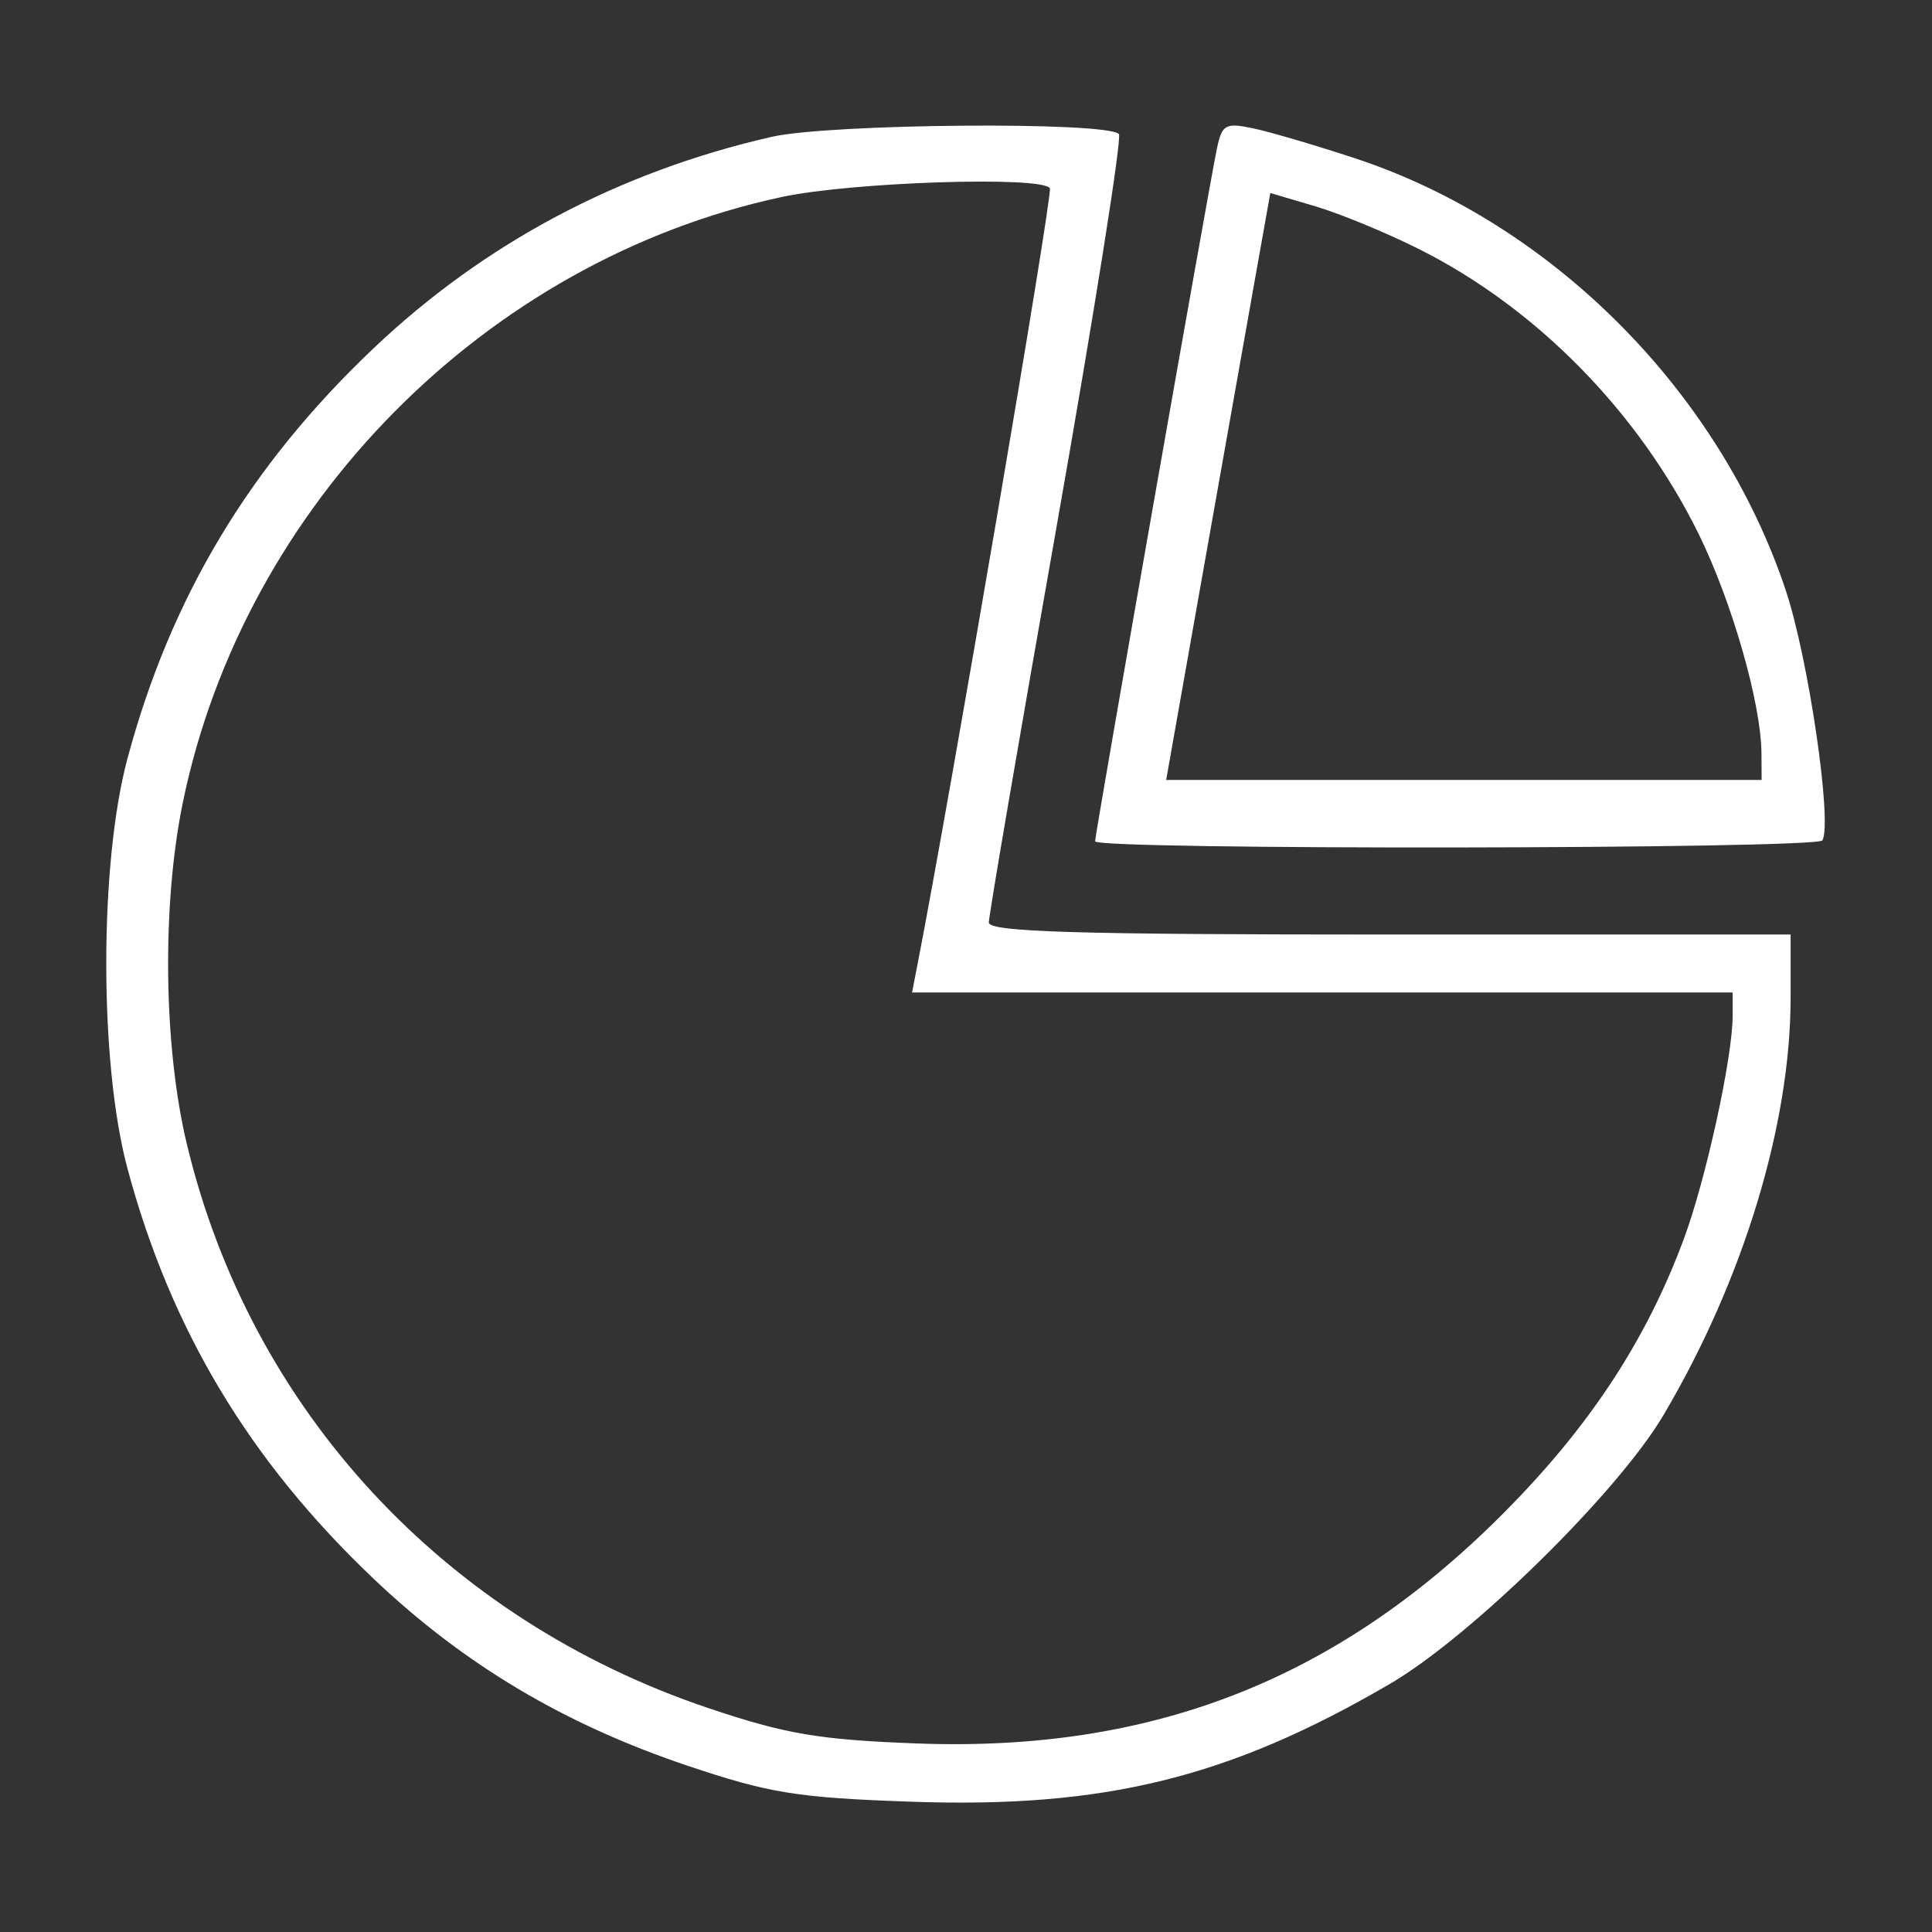 <?xml version="1.0" encoding="UTF-8"?> <svg xmlns="http://www.w3.org/2000/svg" width="60" height="60" viewBox="0 0 60 60" fill="none"><rect x="0" y="0" width="60" height="60" fill="#333333" stroke="none"/> <path fill-rule="evenodd" clip-rule="evenodd" d="M23.959 4.251C19.205 5.338 15.032 7.557 11.586 10.831C7.743 14.481 5.299 18.561 3.957 23.563C3.081 26.828 3.081 33.018 3.957 36.282C5.301 41.292 7.743 45.364 11.604 49.031C14.401 51.689 17.526 53.55 21.343 54.833C23.906 55.694 24.75 55.83 28.314 55.954C34.303 56.162 38.172 55.21 43.159 52.298C45.689 50.822 50.235 46.357 51.658 43.952C54.135 39.766 55.609 34.929 55.609 30.985V29.023H43.159C33.399 29.023 30.709 28.942 30.709 28.648C30.708 28.442 31.659 22.89 32.821 16.31C33.983 9.731 34.85 4.264 34.748 4.162C34.353 3.767 25.763 3.838 23.959 4.251ZM37.789 4.63C37.528 5.888 34.009 25.899 34.009 26.127C34.009 26.402 56.446 26.373 56.597 26.098C56.909 25.527 56.161 20.435 55.455 18.323C53.391 12.15 48.199 6.938 42.106 4.924C40.87 4.516 39.432 4.093 38.911 3.984C38.051 3.805 37.948 3.864 37.789 4.63ZM32.605 5.848C32.704 6.018 29.5 24.799 28.485 29.998L28.324 30.823H41.066H53.809V31.546C53.809 32.832 52.98 36.624 52.294 38.473C51.116 41.652 49.335 44.35 46.636 47.049C41.504 52.179 35.763 54.42 28.459 54.144C25.434 54.029 24.403 53.855 22.009 53.05C13.803 50.292 7.781 43.785 5.805 35.54C5.075 32.497 5.024 28.09 5.682 24.904C7.59 15.672 15.099 8.085 24.277 6.118C26.454 5.651 32.378 5.459 32.605 5.848ZM44.086 7.744C47.727 9.577 50.883 12.793 52.747 16.571C53.786 18.677 54.696 21.852 54.704 23.398L54.709 24.223H45.462H36.216L37.345 17.848C37.966 14.341 38.694 10.24 38.963 8.733L39.451 5.994L40.855 6.409C41.627 6.638 43.081 7.239 44.086 7.744Z" fill="white"></path> </svg> 
